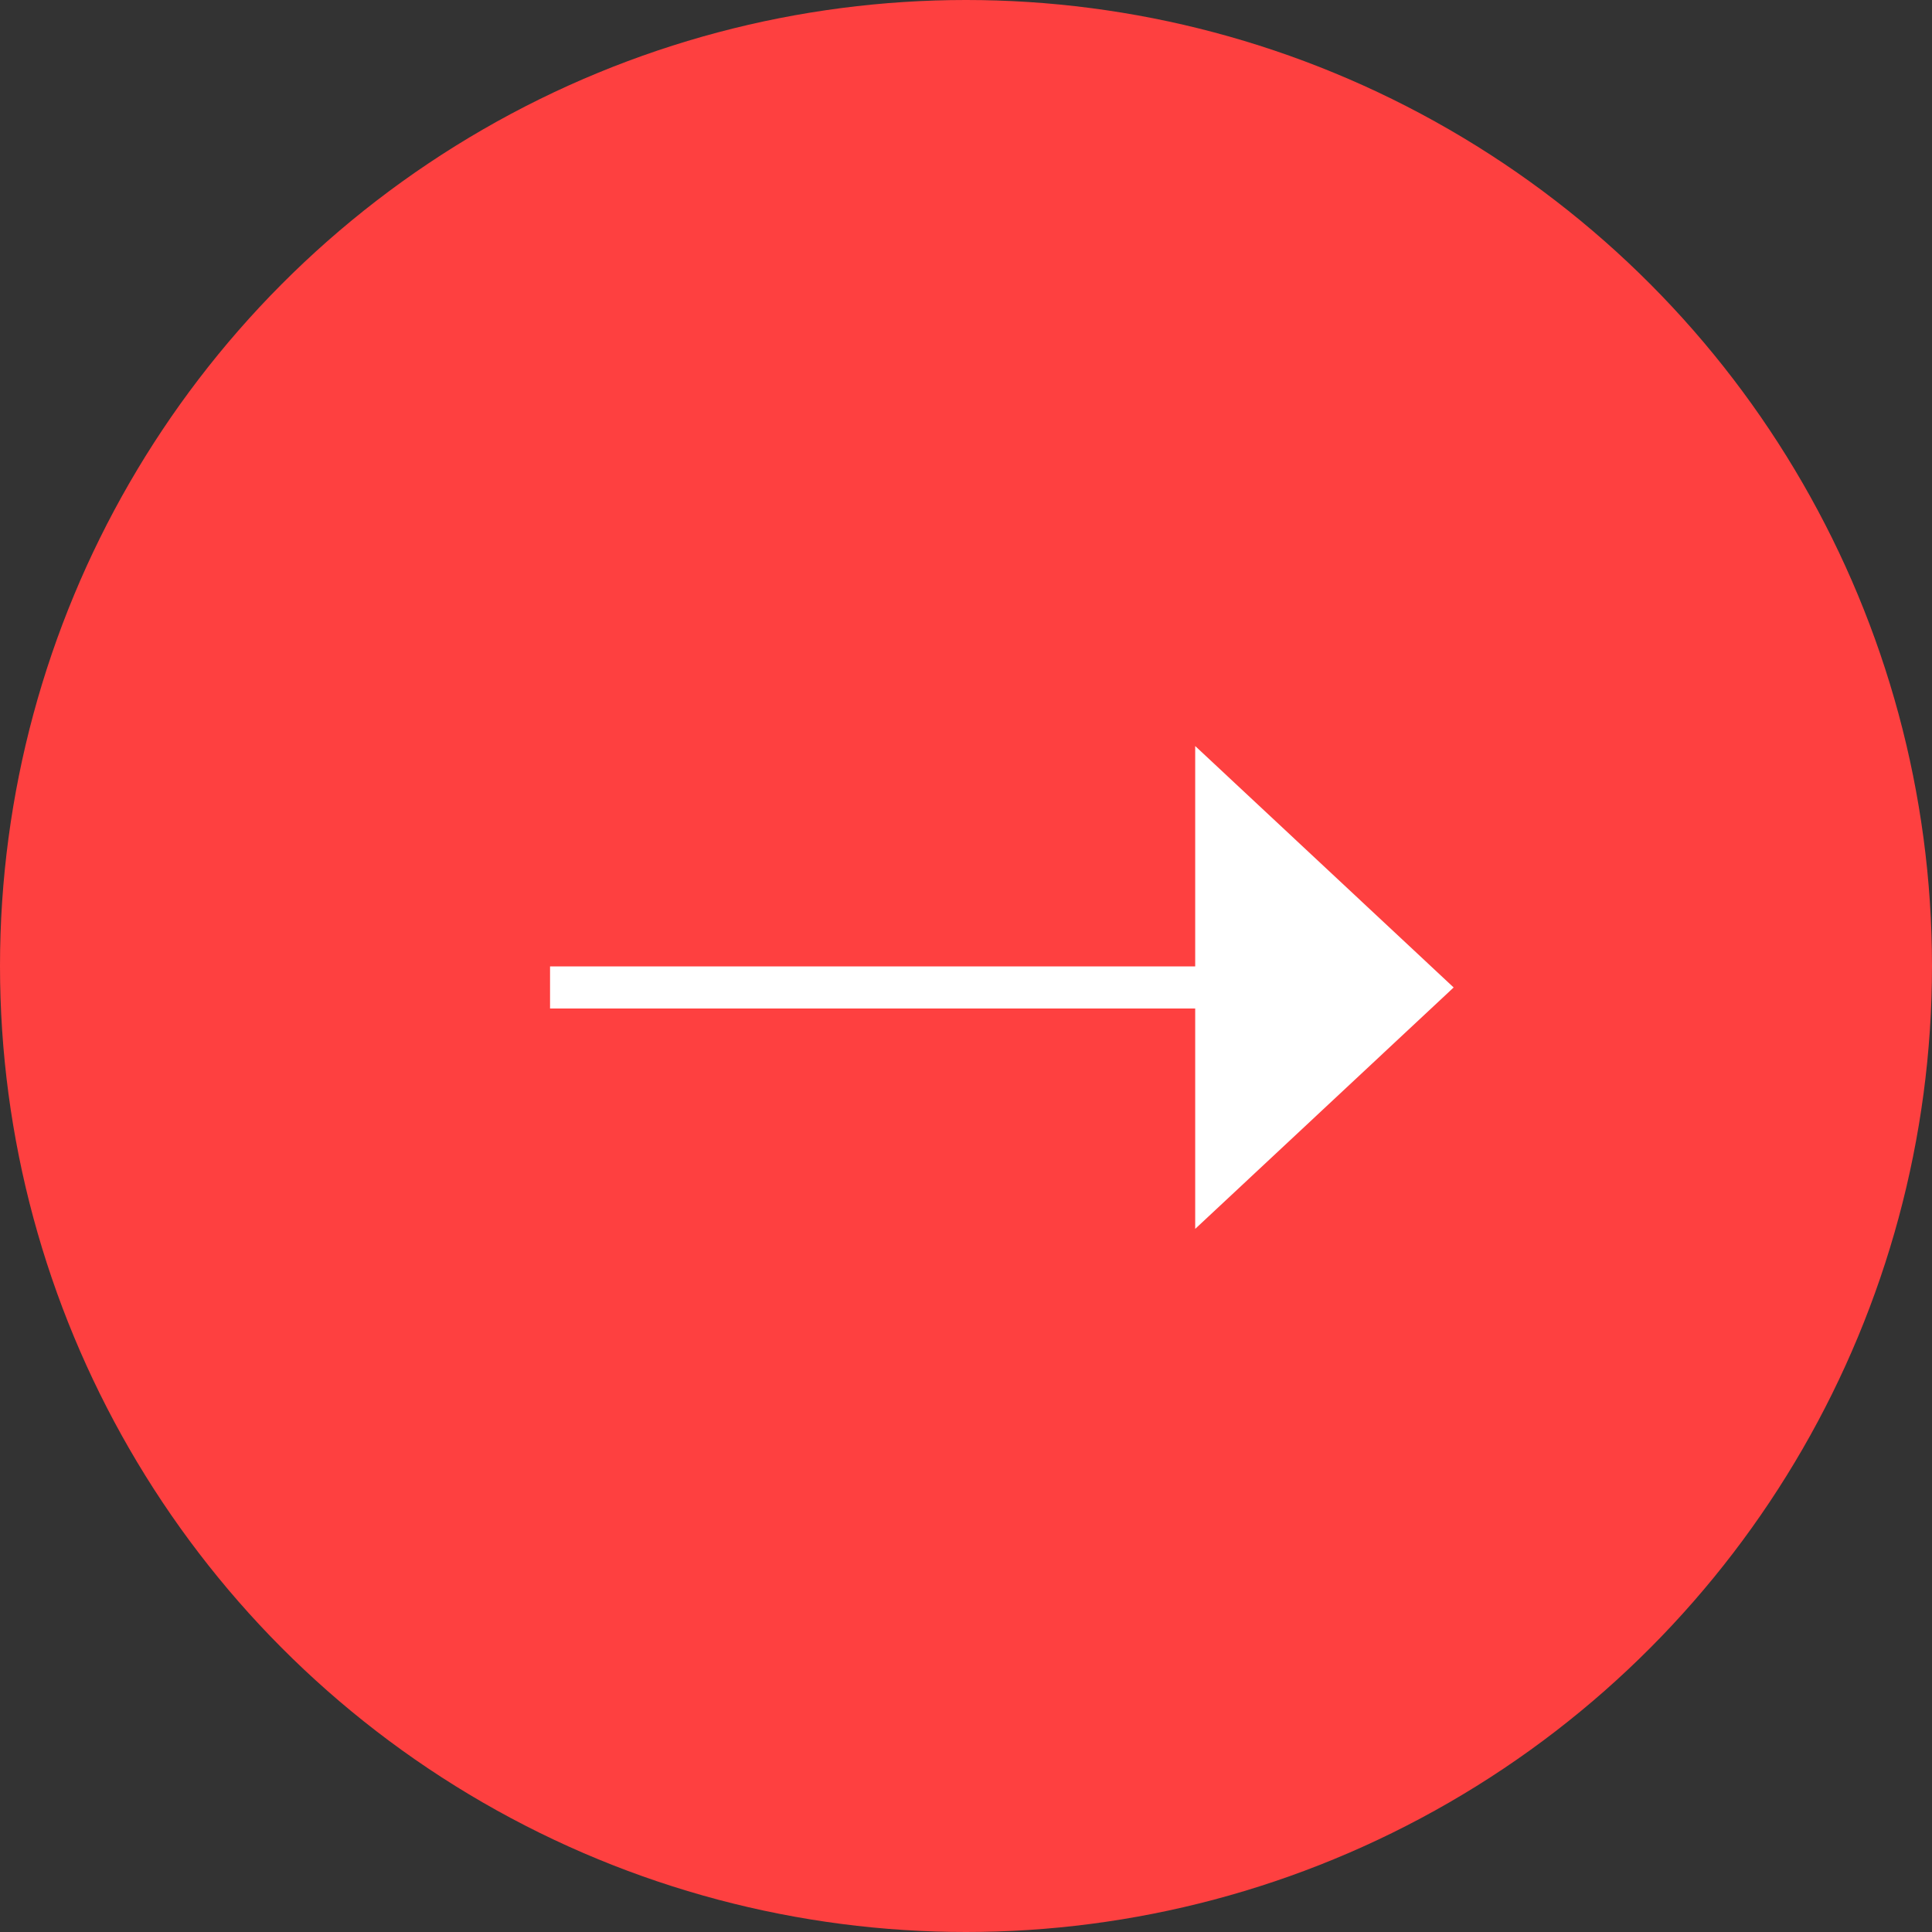 <?xml version="1.0" encoding="UTF-8"?> <svg xmlns="http://www.w3.org/2000/svg" width="27" height="27" viewBox="0 0 27 27" fill="none"><rect x="0" y="0" width="27" height="27" fill="#333333" stroke="none"/> <circle cx="13.5" cy="13.5" r="13.5" fill="#FE4040"></circle> <path d="M16.703 17.174V14.094H7.687V13.506H16.703V10.426L20.315 13.8L16.703 17.174Z" fill="white"></path> </svg> 